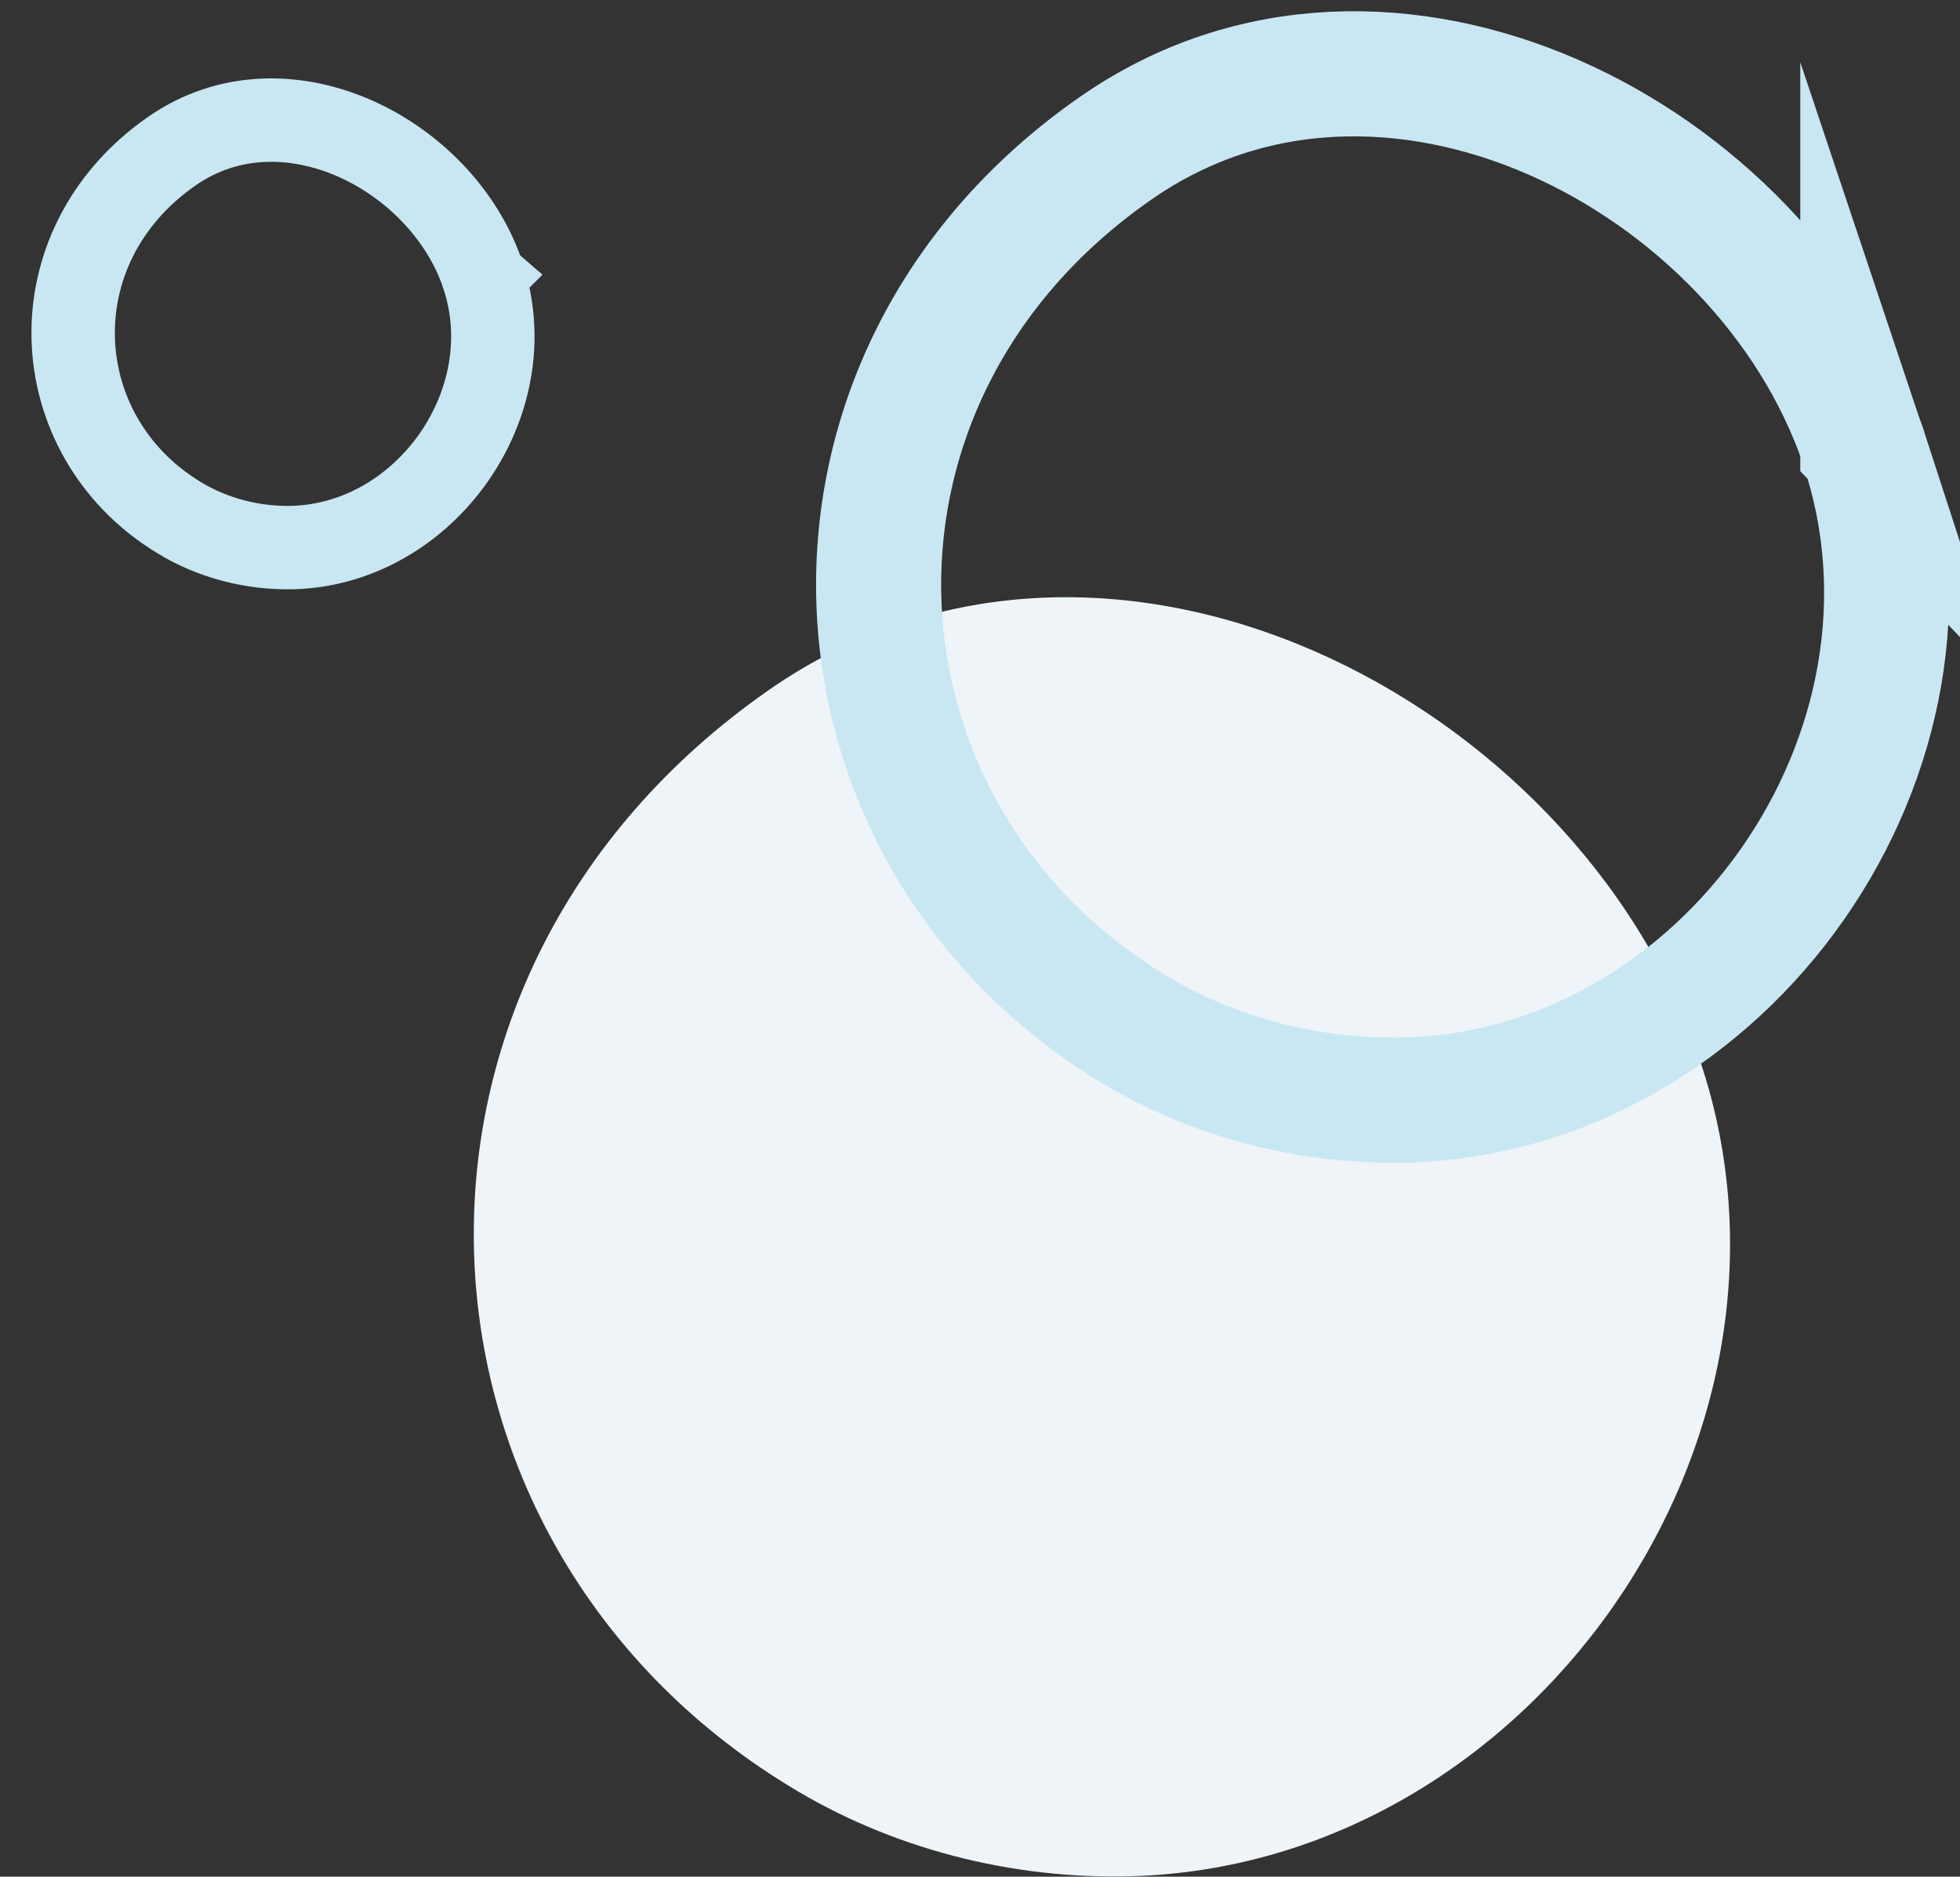 <svg width="94" height="90" fill="none" xmlns="http://www.w3.org/2000/svg"><rect width="100%" height="100%" fill="#333333" stroke="none"/><g clip-path="url(#a)"><path d="M81.542 50.894c6.112 18.212-8.197 38.541-27.259 39.083-5.76.164-11.568-1.318-16.486-4.353-19.18-11.765-20.678-38.777-.913-52.542 16.181-11.247 38.686.424 44.588 17.6l.07.212z" fill="#EEF4F7"/><path d="M89.34 21.388C94.234 36 82.76 52.33 67.467 52.753c-4.613.117-9.273-1.059-13.23-3.483-15.387-9.435-16.604-31.129-.727-42.164 12.974-9.036 31.03.353 35.783 14.117 0 .071.047.118.07.189l-.023-.024z" stroke="#C8E7F2" stroke-width="6" stroke-miterlimit="10"/><path d="M23.16 13.2c2.038 6.094-2.74 12.87-9.109 13.059-1.92.047-3.864-.447-5.503-1.46-6.417-3.928-6.909-12.964-.305-17.552 5.41-3.765 12.927.141 14.894 5.882 0 .024 0 .047.024.07z" stroke="#C8E7F2" stroke-width="4" stroke-miterlimit="10"/></g><defs><clipPath id="a"><path fill="#fff" d="M0 0h94v90H0z"/></clipPath></defs></svg>